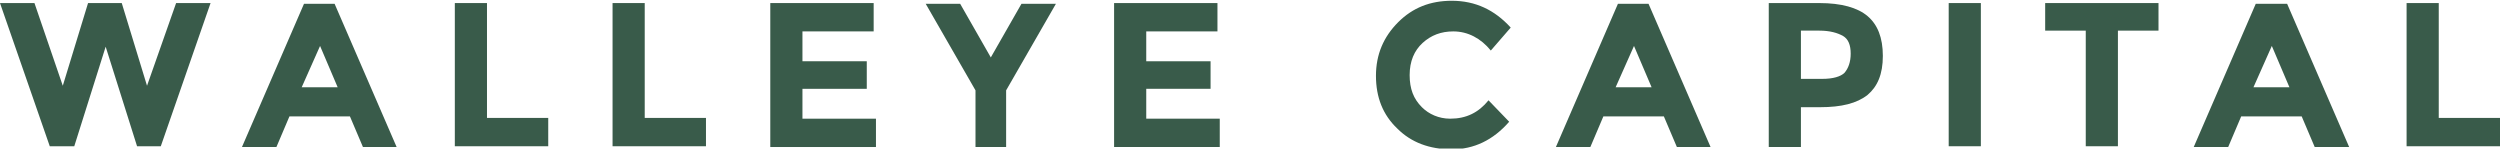 <?xml version="1.0" encoding="utf-8"?>
<!-- Generator: Adobe Illustrator 24.2.3, SVG Export Plug-In . SVG Version: 6.00 Build 0)  -->
<svg version="1.1" id="Layer_1" xmlns="http://www.w3.org/2000/svg" xmlns:xlink="http://www.w3.org/1999/xlink" x="0px" y="0px"
	 viewBox="0 0 326.5 19.4" style="enable-background:new 0 0 326.5 19.4;" xml:space="preserve">
<style type="text/css">
	.st0{fill:#395B4A;}
</style>
<g>
	<path class="st0" d="M8.2,11.2l3.3-10.8h4.4l3.3,10.8L23,0.4h4.5l-6.5,18.7h-3.1l-4.1-13l-4.1,13H6.5L0,0.4h4.5L8.2,11.2z"/>
	<path class="st0" d="M47.4,19.2l-1.7-4h-7.9l-1.7,4h-4.5l8.1-18.7h4l8.1,18.7H47.4z M41.8,6l-2.4,5.4h4.7L41.8,6z"/>
	<path class="st0" d="M59.4,19.2V0.4h4.2v15h8v3.7H59.4z"/>
	<path class="st0" d="M80,19.2V0.4h4.2v15h8v3.7H80z"/>
	<path class="st0" d="M114.1,0.4v3.7h-9.3V8h8.4v3.6h-8.4v3.9h9.6v3.7h-13.8V0.4H114.1z"/>
	<path class="st0" d="M131.6,19.2h-4.2v-7.4l-6.5-11.3h4.5l4,7l4-7h4.5l-6.5,11.3V19.2z"/>
	<path class="st0" d="M159,0.4v3.7h-9.3V8h8.4v3.6h-8.4v3.9h9.6v3.7h-13.8V0.4H159z"/>
	<path class="st0" d="M189.4,15.5c2.1,0,3.7-0.8,5-2.4l2.7,2.8c-2.1,2.4-4.6,3.6-7.5,3.6c-2.9,0-5.3-0.9-7.1-2.7
		c-1.9-1.8-2.8-4.1-2.8-6.9s1-5.1,2.9-7c1.9-1.9,4.2-2.8,7-2.8c3.1,0,5.6,1.2,7.7,3.5l-2.6,3c-1.3-1.6-3-2.5-4.9-2.5
		c-1.6,0-2.9,0.5-4,1.5c-1.1,1-1.7,2.4-1.7,4.2s0.5,3.1,1.6,4.2C186.6,14.9,187.9,15.5,189.4,15.5z"/>
	<path class="st0" d="M219,19.2l-1.7-4h-7.9l-1.7,4h-4.5l8.1-18.7h4l8.1,18.7H219z M213.4,6l-2.4,5.4h4.7L213.4,6z"/>
	<path class="st0" d="M243.9,2.1c1.3,1.1,2,2.8,2,5.2s-0.7,4-2,5.1c-1.4,1.1-3.4,1.6-6.2,1.6h-2.5v5.2H231V0.4h6.6
		C240.5,0.4,242.6,1,243.9,2.1z M240.9,9.5c0.5-0.6,0.8-1.4,0.8-2.5c0-1.1-0.3-1.9-1-2.3C240,4.3,239,4,237.6,4h-2.4v6.3h2.8
		C239.4,10.3,240.4,10,240.9,9.5z"/>
	<path class="st0" d="M254.5,0.4h4.2v18.7h-4.2V0.4z"/>
	<path class="st0" d="M276.6,4v15.1h-4.2V4h-5.3V0.4h14.8V4H276.6z"/>
	<path class="st0" d="M302.3,19.2l-1.7-4h-7.9l-1.7,4h-4.5l8.1-18.7h4.1l8.1,18.7H302.3z M296.7,6l-2.4,5.4h4.7L296.7,6z"/>
	<path class="st0" d="M314.3,19.2V0.4h4.2v15h8v3.7H314.3z"/>
</g>
</svg>
